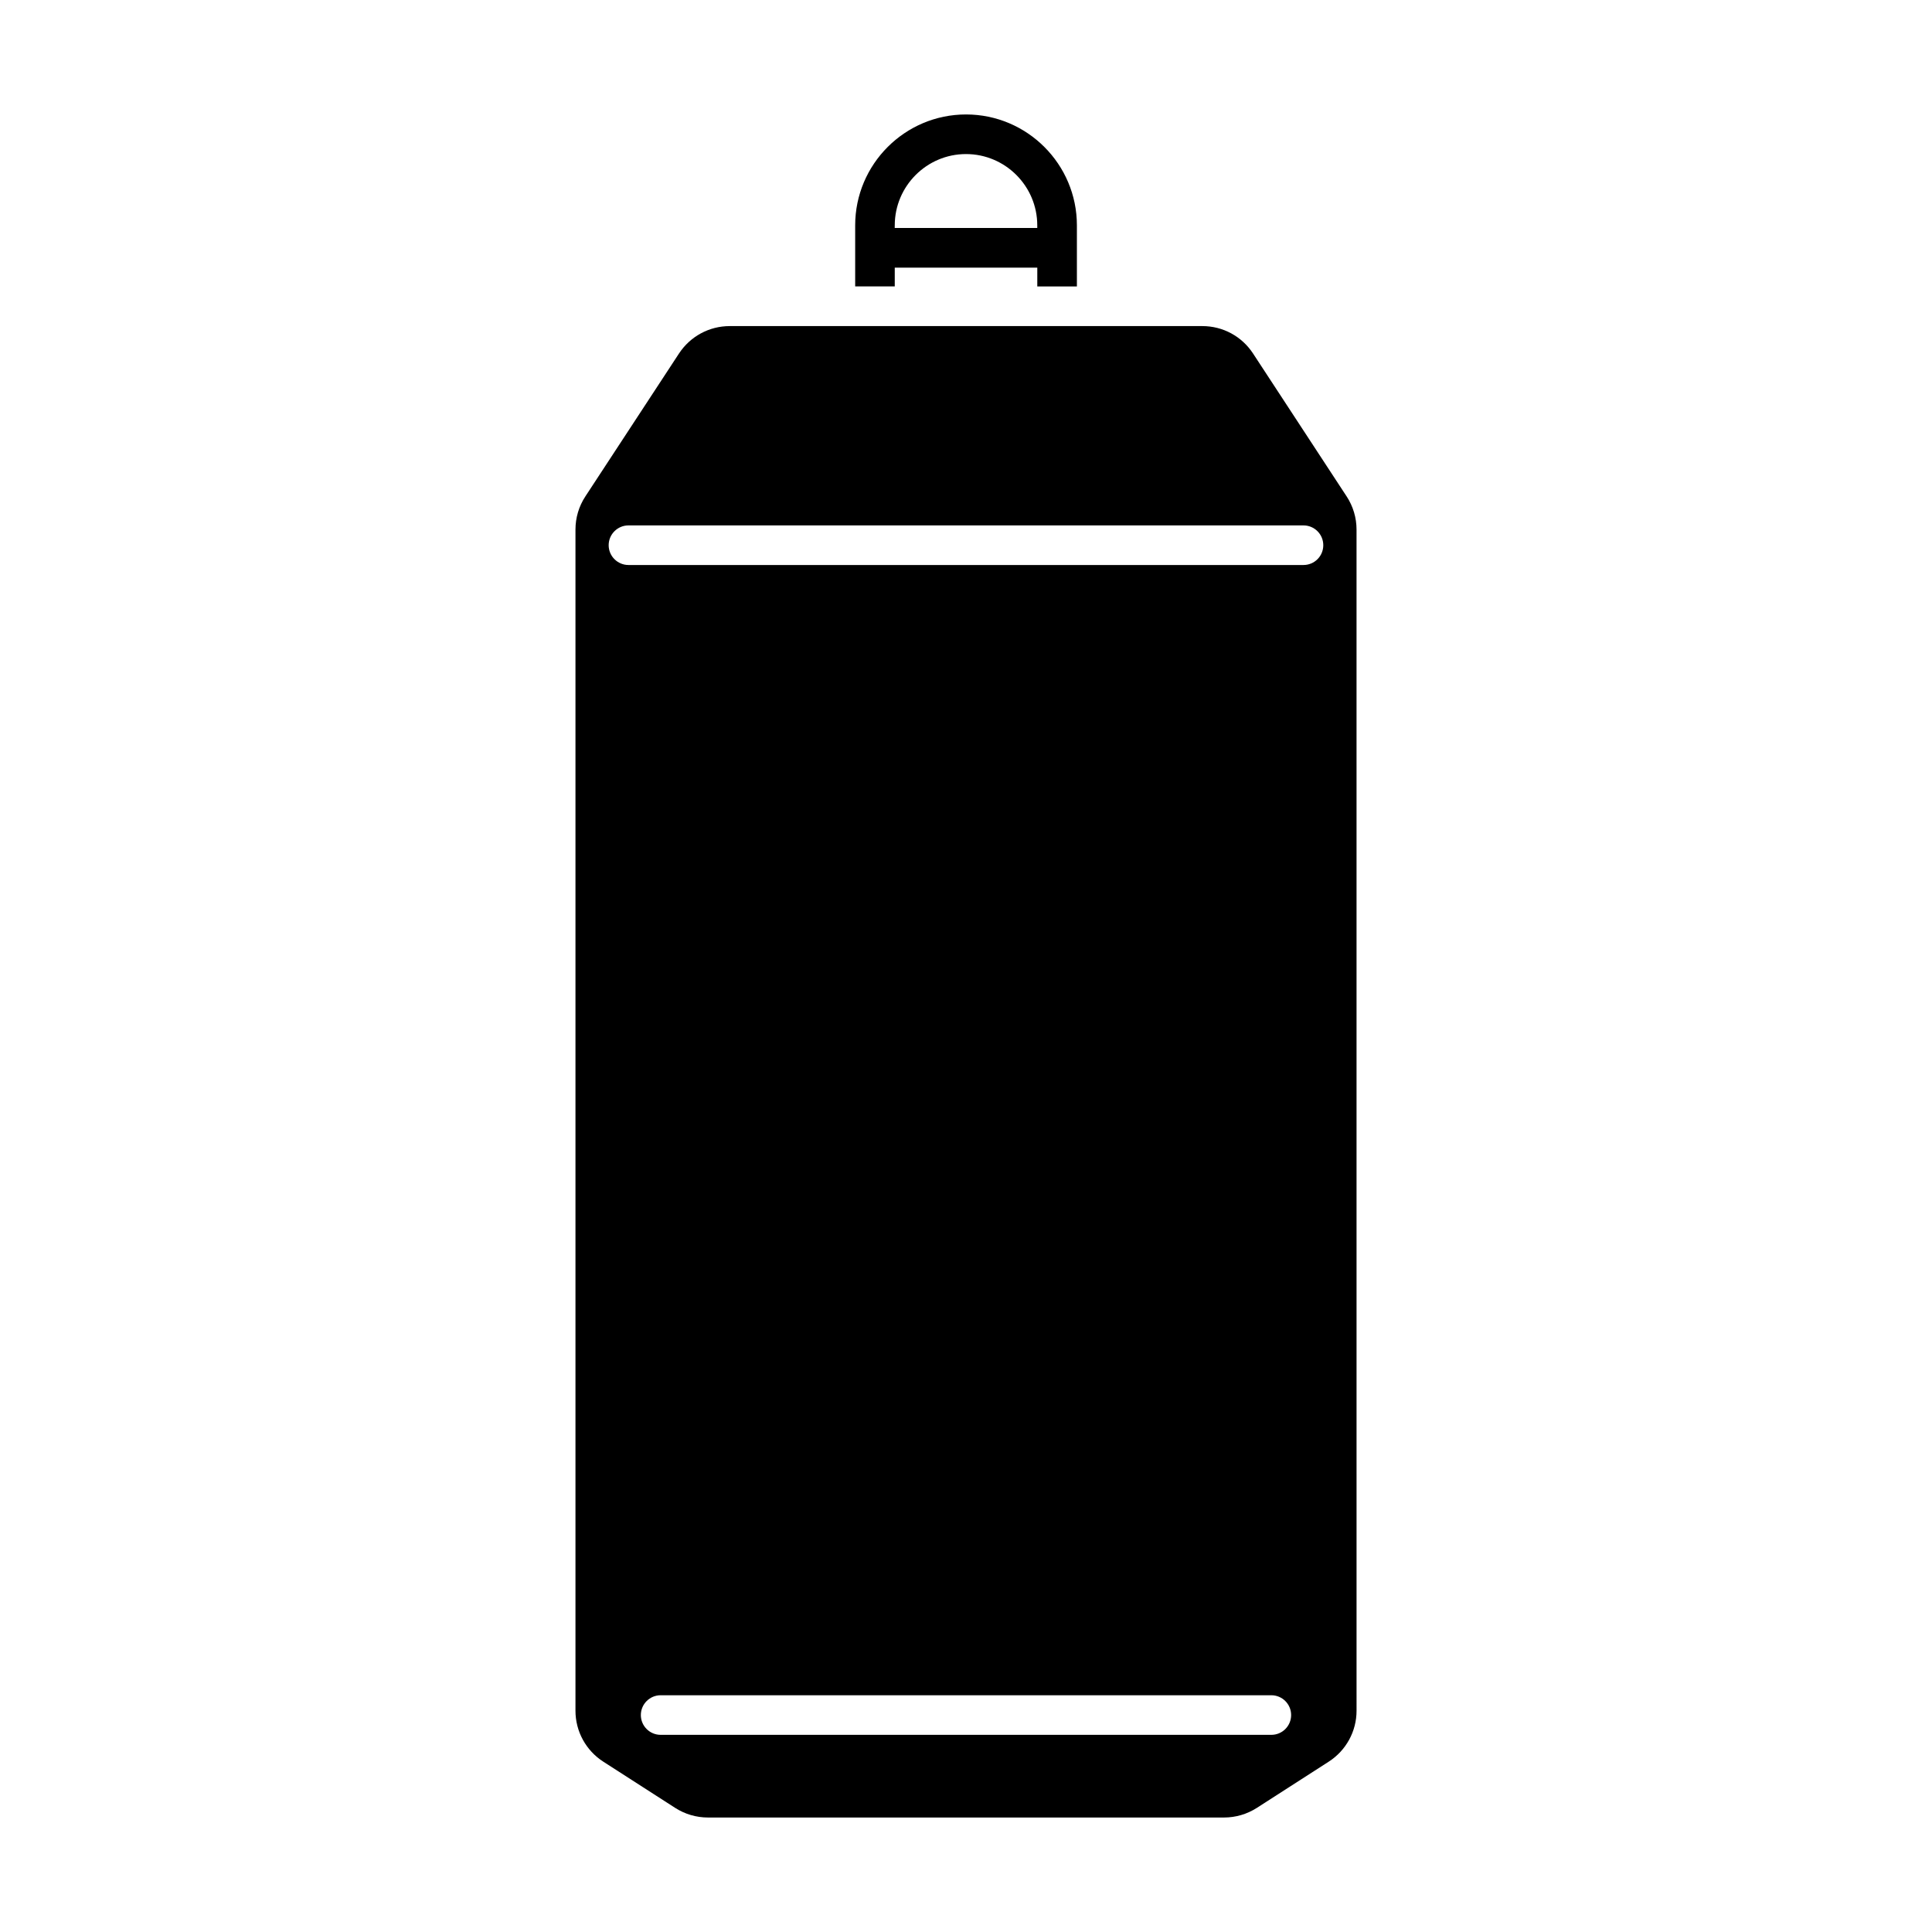 <?xml version="1.0" encoding="UTF-8"?>
<!-- Uploaded to: ICON Repo, www.svgrepo.com, Generator: ICON Repo Mixer Tools -->
<svg fill="#000000" width="800px" height="800px" version="1.1" viewBox="144 144 512 512" xmlns="http://www.w3.org/2000/svg">
 <g>
  <path d="m381.12 219.9v-4.977h37.773v4.984h10.496v-16.184c0-16.207-13.184-29.391-29.379-29.391-16.195 0-29.379 13.184-29.379 29.391v16.176zm0-16.176c0-10.402 8.469-18.895 18.883-18.895 10.41 0 18.883 8.492 18.883 18.895v0.691h-37.777z"/>
  <path d="m500.87 275.55-24.801-37.871c-2.981-4.555-7.996-7.262-13.434-7.262h-125.25c-5.449 0-10.465 2.731-13.445 7.262l-24.812 37.871c-1.723 2.625-2.625 5.656-2.625 8.805v313c0 5.481 2.769 10.539 7.379 13.508l19.062 12.258c2.594 1.66 5.582 2.539 8.691 2.539h136.73c3.098 0 6.098-0.883 8.691-2.539l19.062-12.258c4.609-2.969 7.379-8.031 7.379-13.508l-0.004-313.01c0-3.141-0.91-6.172-2.621-8.797zm-19.953 328.2h-161.84c-2.898 0-5.246-2.352-5.246-5.246 0-2.887 2.352-5.246 5.246-5.246h161.84c2.898 0 5.246 2.363 5.246 5.246 0 2.894-2.34 5.246-5.246 5.246zm8.52-310.02h-178.89c-2.887 0-5.246-2.352-5.246-5.246 0-2.898 2.363-5.246 5.246-5.246h178.89c2.898 0 5.246 2.352 5.246 5.246 0.004 2.894-2.336 5.246-5.246 5.246z"/>
 </g>
</svg>